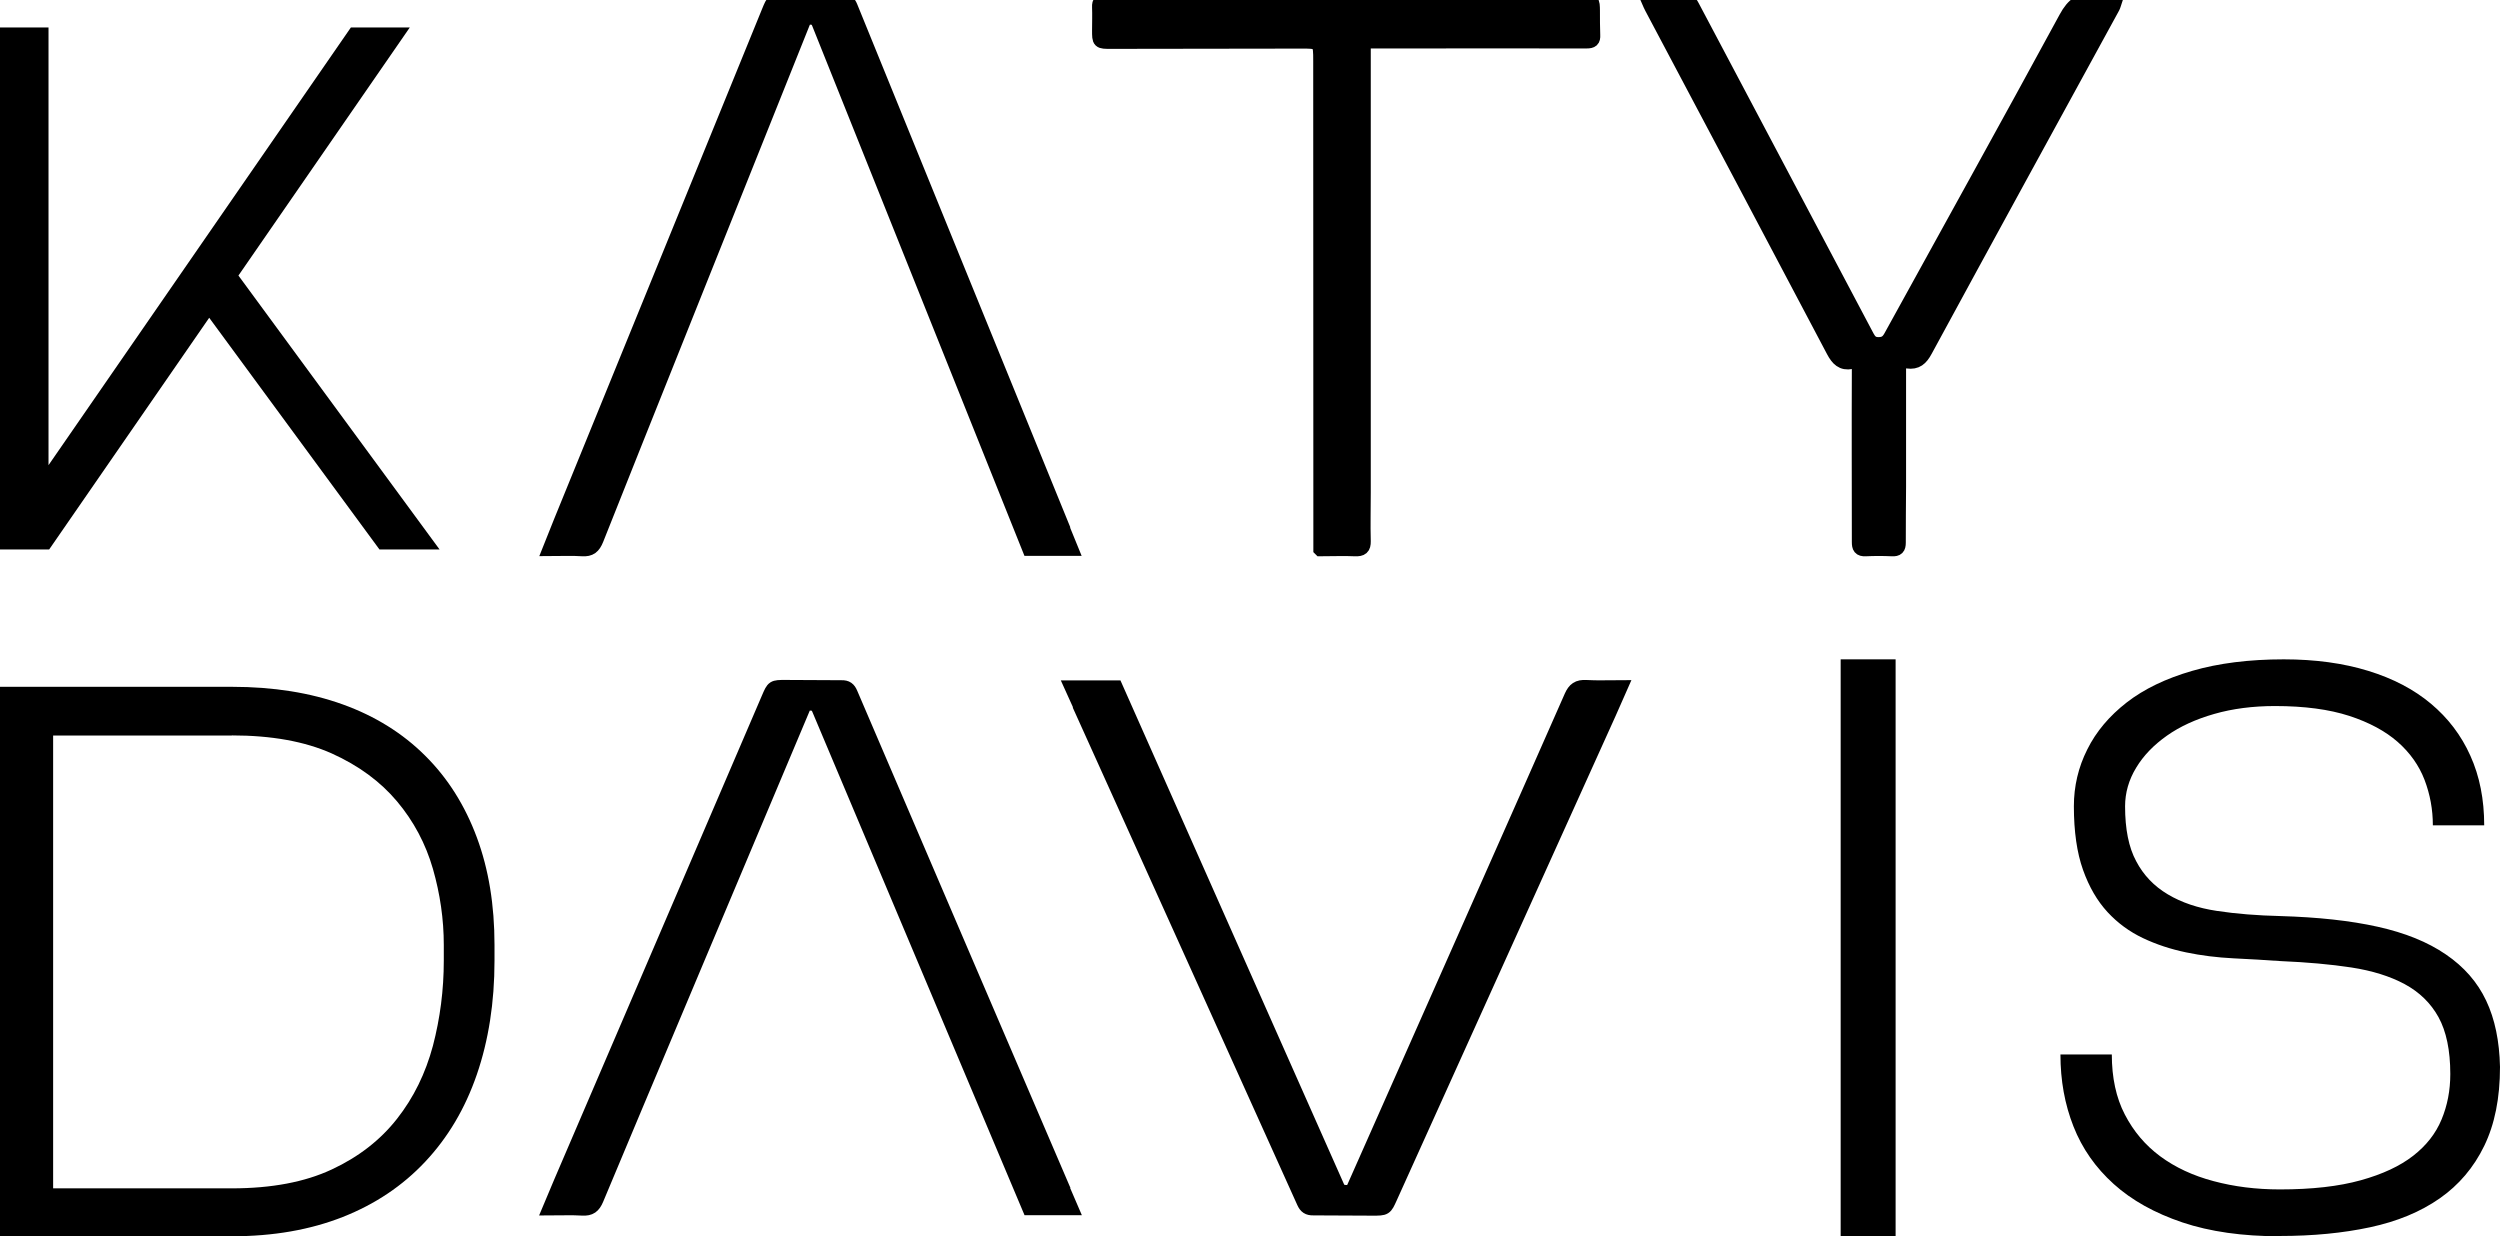 <svg width="91" height="45" viewBox="0 0 91 45" fill="none" xmlns="http://www.w3.org/2000/svg">
    <g clip-path="url(#clip0_97_132)">
        <path
            d="M8.439 44.995H0V25H8.445C9.951 25 11.294 25.215 12.477 25.641C13.659 26.067 14.662 26.694 15.48 27.511C16.303 28.328 16.925 29.32 17.357 30.482C17.789 31.645 18 32.948 18 34.396V34.967C18 36.491 17.784 37.869 17.357 39.112C16.93 40.355 16.303 41.407 15.48 42.284C14.657 43.161 13.659 43.832 12.477 44.298C11.294 44.764 9.951 45 8.445 45L8.439 44.995ZM8.439 26.774H1.934V43.256H8.439C9.885 43.256 11.098 43.026 12.075 42.569C13.053 42.114 13.845 41.497 14.451 40.725C15.058 39.954 15.49 39.067 15.758 38.069C16.02 37.067 16.154 36.035 16.154 34.967V34.396C16.154 33.464 16.02 32.537 15.758 31.625C15.495 30.713 15.058 29.891 14.451 29.169C13.845 28.448 13.053 27.866 12.075 27.425C11.098 26.989 9.885 26.769 8.439 26.769V26.774Z"
            fill="black" />
        <path d="M69 45H67V24H69V45Z" fill="black" />
        <path
            d="M82.987 45C81.627 45 80.448 44.834 79.44 44.496C78.437 44.158 77.6 43.694 76.94 43.099C76.28 42.504 75.791 41.808 75.474 41.001C75.156 40.194 75 39.326 75 38.383H76.87C76.87 39.225 77.026 39.957 77.343 40.567C77.661 41.182 78.089 41.687 78.633 42.09C79.178 42.493 79.828 42.796 80.573 42.993C81.319 43.194 82.126 43.295 82.987 43.295C84.156 43.295 85.134 43.184 85.93 42.962C86.727 42.741 87.362 42.443 87.84 42.07C88.319 41.697 88.662 41.258 88.873 40.749C89.085 40.239 89.191 39.69 89.191 39.094C89.191 38.232 89.045 37.541 88.763 37.027C88.48 36.512 88.062 36.109 87.528 35.821C86.994 35.534 86.344 35.332 85.588 35.216C84.832 35.1 83.975 35.025 83.018 34.984C82.463 34.944 81.889 34.913 81.294 34.883C80.7 34.853 80.125 34.782 79.571 34.666C79.016 34.55 78.492 34.379 78.004 34.147C77.515 33.915 77.086 33.602 76.713 33.199C76.341 32.795 76.043 32.286 75.821 31.661C75.6 31.04 75.489 30.264 75.489 29.346C75.489 28.62 75.65 27.929 75.978 27.278C76.3 26.628 76.784 26.058 77.414 25.568C78.044 25.079 78.84 24.696 79.797 24.419C80.755 24.141 81.864 24 83.129 24C84.278 24 85.3 24.141 86.203 24.419C87.105 24.696 87.865 25.094 88.485 25.614C89.105 26.133 89.589 26.764 89.922 27.51C90.259 28.256 90.425 29.099 90.425 30.042H88.556C88.556 29.467 88.455 28.917 88.254 28.388C88.052 27.863 87.724 27.399 87.276 27.006C86.827 26.612 86.238 26.295 85.512 26.058C84.781 25.821 83.884 25.7 82.811 25.7C82.005 25.7 81.269 25.795 80.599 25.987C79.928 26.179 79.354 26.441 78.875 26.779C78.397 27.117 78.024 27.5 77.757 27.944C77.489 28.383 77.353 28.857 77.353 29.351C77.353 30.173 77.484 30.844 77.757 31.348C78.024 31.857 78.407 32.256 78.906 32.553C79.404 32.851 79.999 33.053 80.7 33.158C81.4 33.264 82.171 33.325 83.013 33.345C84.373 33.385 85.547 33.511 86.545 33.733C87.543 33.955 88.369 34.288 89.03 34.742C89.69 35.191 90.179 35.751 90.496 36.422C90.814 37.092 90.98 37.899 91 38.837C91 39.967 90.808 40.925 90.425 41.712C90.043 42.499 89.503 43.134 88.803 43.623C88.102 44.112 87.261 44.46 86.273 44.672C85.285 44.884 84.192 44.99 82.982 44.99L82.987 45Z"
            fill="black" />
        <path
            d="M48.056 19.994C48.056 19.69 48.056 19.407 48.056 19.118C48.056 13.488 48.056 7.858 48.051 2.228C48.051 1.519 48.051 1.514 47.306 1.519C45.02 1.519 42.734 1.524 40.442 1.529C40.001 1.529 40.001 1.529 40.001 1.104C40.001 0.825 40.012 0.542 40.001 0.263C39.99 0.056 40.07 0 40.283 0C43.537 0 46.791 0 50.045 0C52.554 0 55.069 5.65839e-09 57.579 0.01C57.983 0.01 57.983 0.02 57.988 0.395C57.988 0.689 57.988 0.987 57.999 1.281C58.009 1.463 57.951 1.514 57.749 1.514C55.468 1.509 53.192 1.514 50.911 1.514C50.502 1.514 50.087 1.514 49.646 1.514C49.646 1.64 49.646 1.716 49.646 1.797C49.646 7.174 49.646 12.546 49.646 17.923C49.646 18.515 49.63 19.108 49.646 19.7C49.651 19.943 49.566 20.009 49.322 19.999C48.917 19.979 48.513 19.999 48.061 19.999L48.056 19.994Z"
            fill="black" stroke="black" stroke-width="0.5" stroke-miterlimit="10" />
        <path
            d="M69.131 13.189C69.131 14.722 69.131 16.215 69.131 17.707C69.131 18.39 69.116 19.073 69.121 19.751C69.121 19.948 69.062 20.009 68.87 19.999C68.549 19.984 68.229 19.984 67.908 19.999C67.696 20.009 67.657 19.923 67.657 19.731C67.657 17.636 67.647 15.542 67.657 13.447C67.657 13.23 67.603 13.144 67.391 13.184C67.055 13.25 66.883 13.073 66.725 12.774C64.526 8.606 62.317 4.437 60.108 0.273C60.074 0.213 60.049 0.147 60 0.035C60.503 0.035 60.971 0.03 61.44 0.046C61.499 0.046 61.573 0.152 61.607 0.223C63.732 4.23 65.852 8.241 67.972 12.248C68.061 12.415 68.155 12.521 68.372 12.521C68.594 12.521 68.707 12.446 68.816 12.248C70.941 8.383 73.085 4.528 75.191 0.648C75.462 0.147 75.753 -0.061 76.285 0.015C76.502 0.046 76.729 0.02 77 0.02C76.961 0.137 76.946 0.207 76.916 0.263C74.638 4.427 72.356 8.591 70.093 12.759C69.93 13.063 69.762 13.21 69.432 13.164C69.338 13.149 69.245 13.174 69.136 13.179L69.131 13.189Z"
            fill="black" stroke="black" stroke-width="0.5" stroke-miterlimit="10" />
        <path
            d="M1.79 20L7.615 11.567L13.812 20H16L8.679 10.03L14.916 1H12.772L1.766 16.932V1H0V20H1.79Z"
            fill="black" />
        <path
            d="M38.641 19.076C36.083 12.799 33.524 6.526 30.971 0.248C30.901 0.076 30.817 0.005 30.632 0.01C29.954 0.01 29.271 0.005 28.592 0C28.139 0 28.144 3.01761e-08 27.969 0.425C25.446 6.612 22.927 12.793 20.404 18.98C20.274 19.299 20.15 19.618 20 19.993C20.439 19.993 20.818 19.972 21.192 19.998C21.486 20.018 21.611 19.907 21.721 19.638C22.483 17.704 28.398 2.926 29.201 0.921C29.256 0.785 29.291 0.643 29.49 0.648C29.65 0.648 29.739 0.699 29.799 0.856C30.881 3.559 36.641 17.942 37.459 19.983H39C38.87 19.663 38.751 19.375 38.631 19.081L38.641 19.076Z"
            fill="black" stroke="black" stroke-width="0.5" stroke-miterlimit="10" />
        <path
            d="M38.641 43.122C36.083 37.159 33.524 31.2 30.971 25.236C30.901 25.072 30.817 25.005 30.632 25.01C29.954 25.01 29.271 25.005 28.592 25C28.139 25 28.144 25 27.969 25.404C25.446 31.281 22.927 37.154 20.404 43.031C20.274 43.334 20.15 43.637 20 43.993C20.439 43.993 20.818 43.974 21.192 43.998C21.486 44.017 21.611 43.911 21.721 43.656C22.483 41.819 28.398 27.78 29.201 25.875C29.256 25.745 29.291 25.611 29.49 25.616C29.65 25.616 29.739 25.664 29.799 25.813C30.881 28.381 36.641 42.045 37.459 43.983H39C38.87 43.68 38.751 43.406 38.631 43.127L38.641 43.122Z"
            fill="black" stroke="black" stroke-width="0.5" stroke-miterlimit="10" />
        <path
            d="M39.378 25.878C42.071 31.841 44.764 37.8 47.451 43.764C47.525 43.928 47.614 43.995 47.808 43.99C48.522 43.99 49.242 43.995 49.955 44C50.433 44 50.428 44 50.611 43.596C53.268 37.719 55.919 31.846 58.575 25.969C58.711 25.666 58.843 25.363 59 25.007C58.538 25.007 58.139 25.026 57.745 25.002C57.436 24.983 57.304 25.089 57.189 25.344C56.386 27.181 50.16 41.22 49.315 43.125C49.257 43.255 49.221 43.389 49.011 43.384C48.843 43.384 48.748 43.336 48.685 43.187C47.546 40.619 41.483 26.955 40.622 25.017H39C39.136 25.32 39.263 25.594 39.389 25.873L39.378 25.878Z"
            fill="black" stroke="black" stroke-width="0.5" stroke-miterlimit="10" />
    </g>
    <defs>
        <clipPath id="clip0_97_132">
            <rect width="91" height="45" fill="white" />
        </clipPath>
    </defs>
</svg>